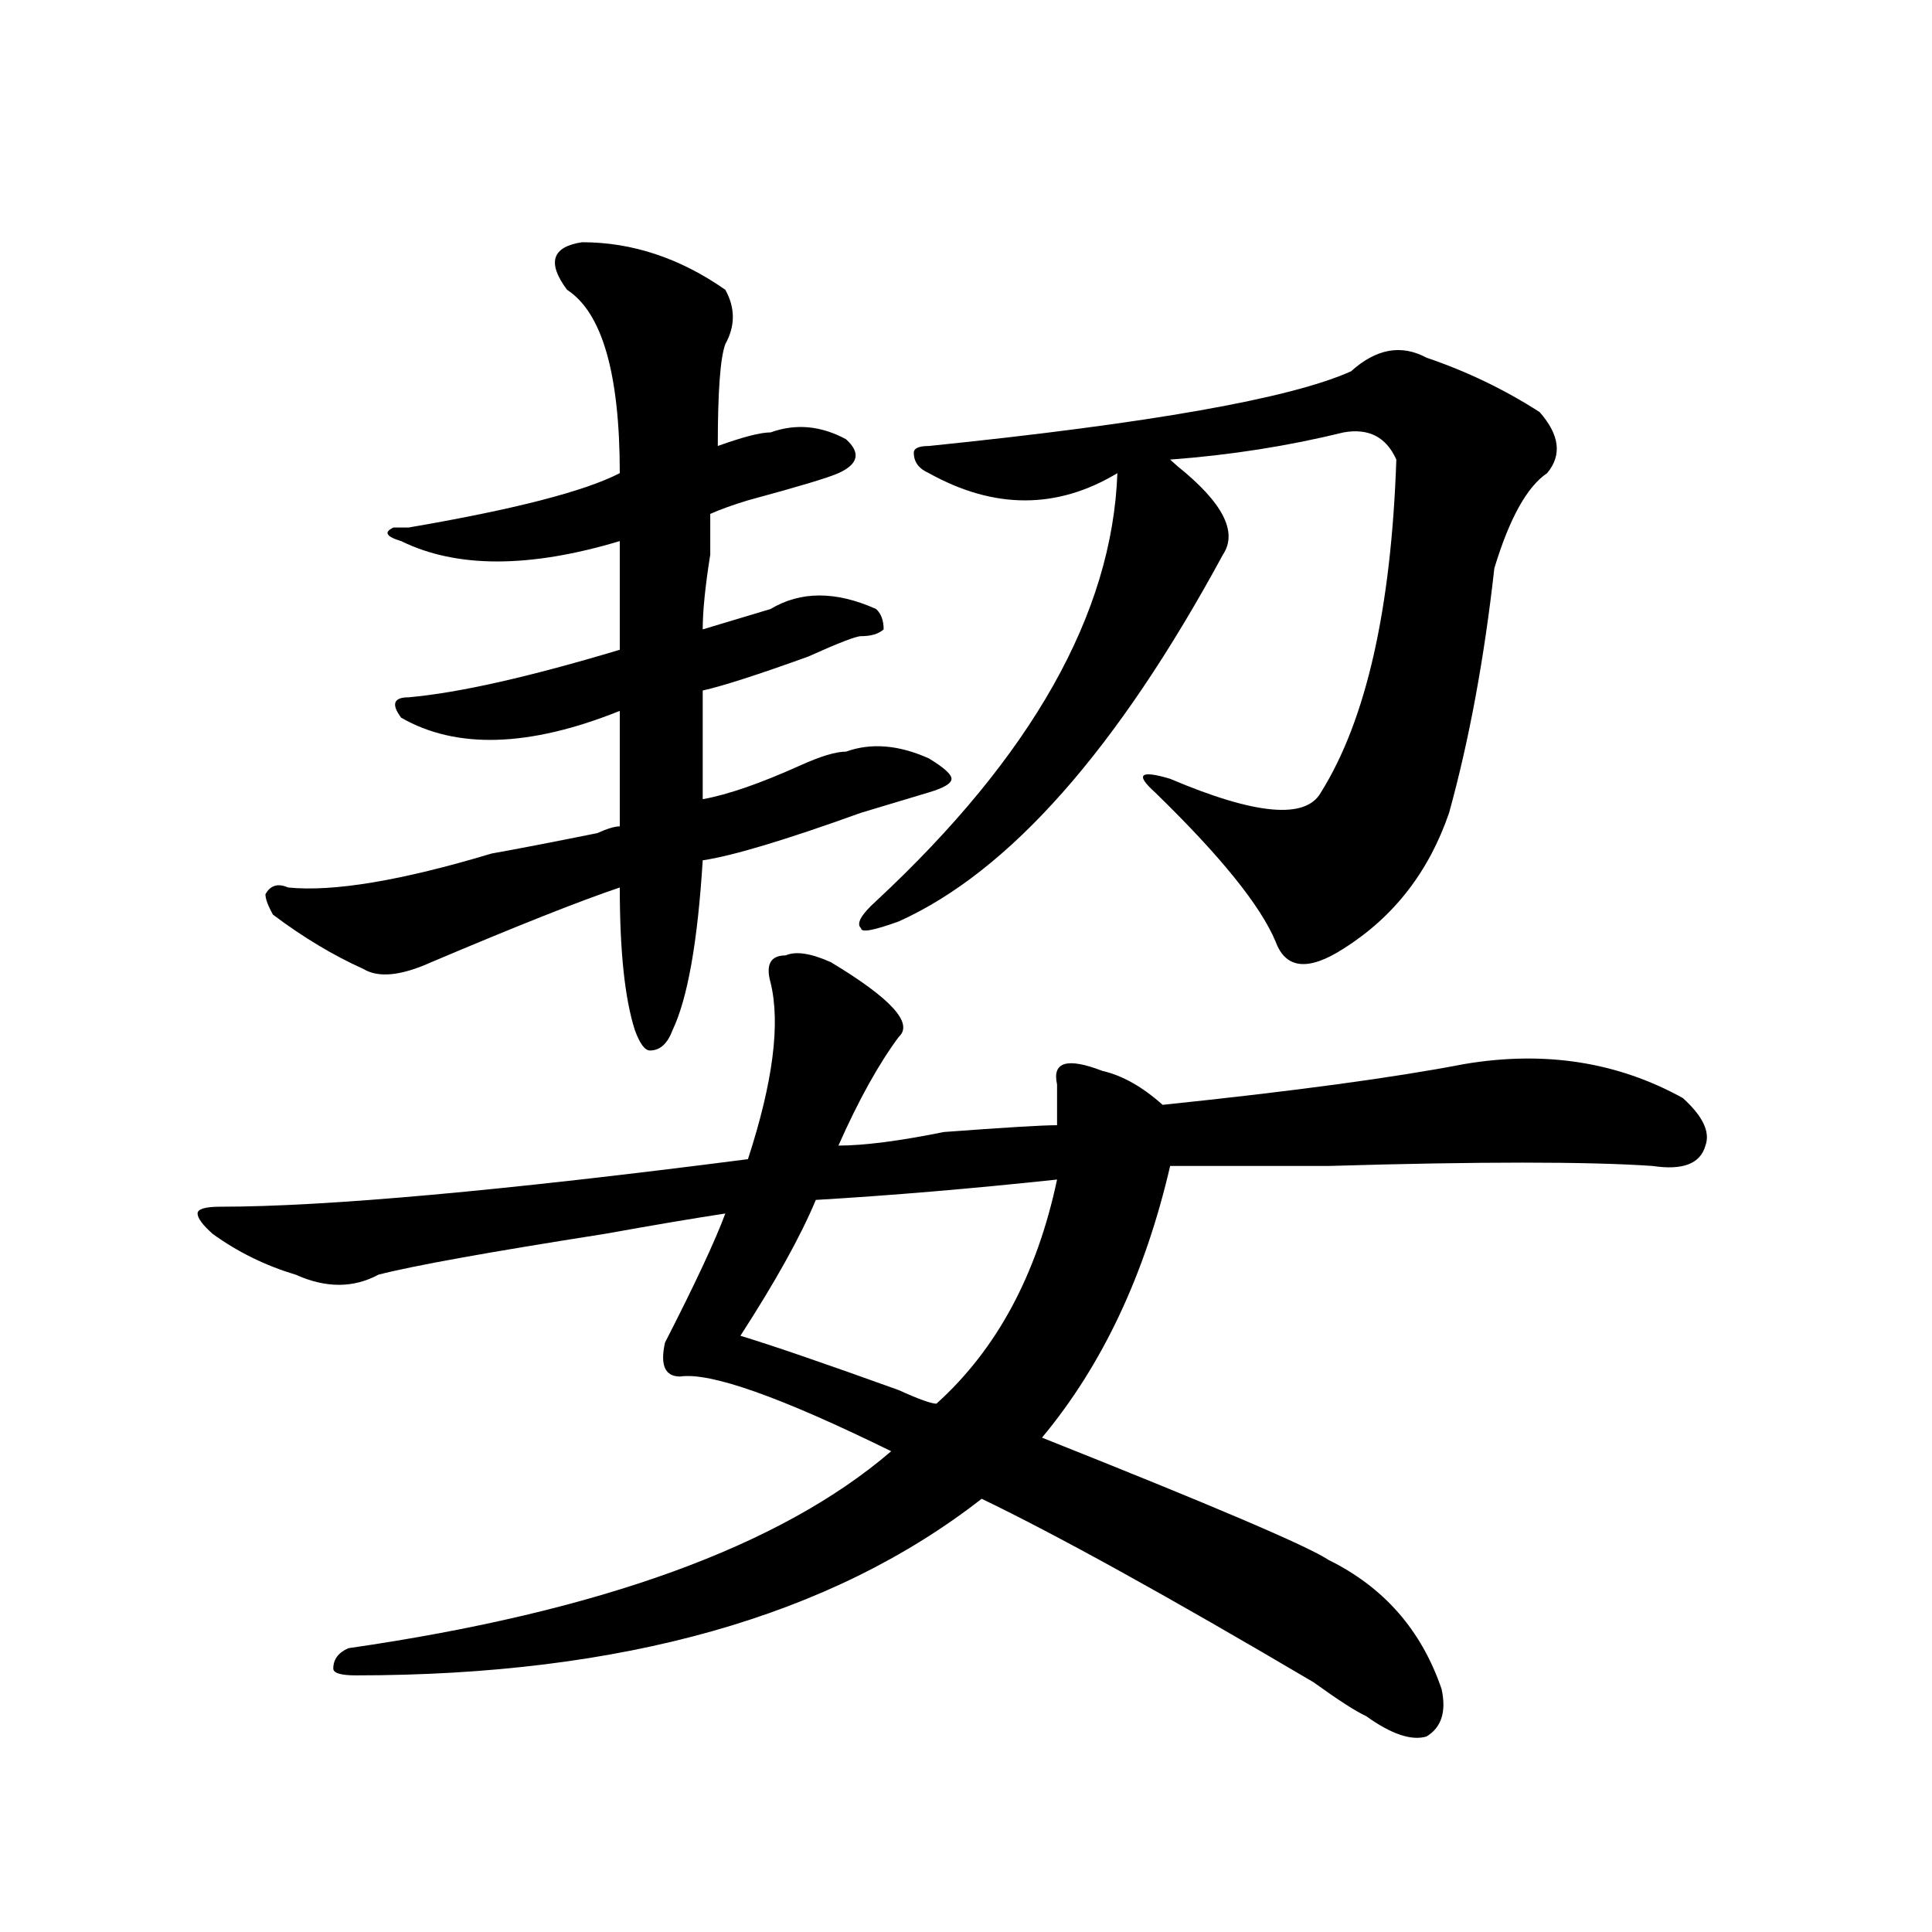 <?xml version="1.0" encoding="utf-8"?>
<!-- Generator: Adobe Illustrator 16.0.0, SVG Export Plug-In . SVG Version: 6.00 Build 0)  -->
<!DOCTYPE svg PUBLIC "-//W3C//DTD SVG 1.1//EN" "http://www.w3.org/Graphics/SVG/1.1/DTD/svg11.dtd">
<svg version="1.1" id="图层_1" xmlns="http://www.w3.org/2000/svg" xmlns:xlink="http://www.w3.org/1999/xlink" x="0px" y="0px"
	 width="1000px" height="1000px" viewBox="0 0 1000 1000" enable-background="new 0 0 1000 1000" xml:space="preserve">
<path d="M465.184,536.703c-10.427,14.063-20.854,32.849-31.219,56.25c12.987,0,31.219-2.307,54.633-7.031
	c31.219-2.307,50.73-3.516,58.535-3.516c0-7.031,0-14.063,0-21.094c-2.622-11.7,5.183-14.063,23.414-7.031
	c10.365,2.362,20.792,8.24,31.219,17.578c67.62-7.031,119.631-14.063,156.094-21.094c41.584-7.031,79.327-1.154,113.168,17.578
	c10.365,9.393,14.268,17.578,11.707,24.609c-2.622,9.393-11.707,12.909-27.316,10.547c-33.841-2.307-89.754-2.307-167.801,0
	c-36.463,0-63.779,0-81.949,0c-13.049,56.25-35.121,103.162-66.34,140.625c88.412,35.156,137.862,56.25,148.289,63.281
	c28.597,14.063,48.108,36.31,58.535,66.797c2.561,11.7,0,19.885-7.805,24.609c-7.805,2.307-18.231-1.208-31.219-10.547
	c-5.244-2.362-14.329-8.24-27.316-17.578c-75.486-44.55-132.68-76.135-171.703-94.922c-78.047,60.919-186.032,91.406-323.895,91.406
	c-7.805,0-11.707-1.208-11.707-3.516c0-4.724,2.561-8.24,7.805-10.547c130.058-18.787,223.714-52.734,280.969-101.953
	c-57.255-28.125-93.656-40.979-109.266-38.672c-7.805,0-10.427-5.823-7.805-17.578c15.609-30.432,25.975-52.734,31.219-66.797
	c-15.609,2.362-36.463,5.878-62.438,10.547c-59.877,9.393-98.9,16.425-117.07,21.094c-13.049,7.031-27.316,7.031-42.926,0
	c-15.609-4.669-29.938-11.7-42.926-21.094c-5.244-4.669-7.805-8.185-7.805-10.547c0-2.307,3.902-3.516,11.707-3.516
	c54.633,0,145.667-8.185,273.164-24.609c12.987-39.825,16.89-70.313,11.707-91.406c-2.622-9.338,0-14.063,7.805-14.063
	c5.183-2.307,12.987-1.154,23.414,3.516C461.281,516.818,472.988,529.672,465.184,536.703z M301.285,125.375
	c25.975,0,50.73,8.24,74.145,24.609c5.183,9.393,5.183,18.787,0,28.125c-2.622,7.031-3.902,24.609-3.902,52.734
	c12.987-4.669,22.072-7.031,27.316-7.031c12.987-4.669,25.975-3.516,39.023,3.516c7.805,7.031,6.463,12.909-3.902,17.578
	c-5.244,2.362-20.854,7.031-46.828,14.063c-7.805,2.362-14.329,4.724-19.512,7.031c0,4.724,0,11.755,0,21.094
	c-2.622,16.425-3.902,29.333-3.902,38.672c15.609-4.669,27.316-8.185,35.121-10.547c15.609-9.338,33.779-9.338,54.633,0
	c2.561,2.362,3.902,5.878,3.902,10.547c-2.622,2.362-6.524,3.516-11.707,3.516c-2.622,0-11.707,3.516-27.316,10.547
	c-26.036,9.393-44.268,15.271-54.633,17.578c0,14.063,0,32.849,0,56.25c12.987-2.307,29.877-8.185,50.73-17.578
	c10.365-4.669,18.17-7.031,23.414-7.031c12.987-4.669,27.316-3.516,42.926,3.516c7.805,4.724,11.707,8.24,11.707,10.547
	c0,2.362-3.902,4.724-11.707,7.031c-7.805,2.362-19.512,5.878-35.121,10.547c-39.023,14.063-66.34,22.302-81.949,24.609
	c-2.622,42.188-7.805,71.521-15.609,87.891c-2.622,7.031-6.524,10.547-11.707,10.547c-2.622,0-5.244-3.516-7.805-10.547
	c-5.244-16.37-7.805-40.979-7.805-73.828c-20.854,7.031-53.353,19.94-97.559,38.672c-15.609,7.031-27.316,8.24-35.121,3.516
	c-15.609-7.031-31.219-16.37-46.828-28.125c-2.622-4.669-3.902-8.185-3.902-10.547c2.561-4.669,6.463-5.823,11.707-3.516
	c23.414,2.362,58.535-3.516,105.363-17.578c12.987-2.307,31.219-5.823,54.633-10.547c5.183-2.307,9.085-3.516,11.707-3.516v-59.766
	c-46.828,18.787-84.571,19.94-113.168,3.516c-5.244-7.031-3.902-10.547,3.902-10.547c25.975-2.307,62.438-10.547,109.266-24.609
	c0-16.37,0-35.156,0-56.25c-46.828,14.063-84.571,14.063-113.168,0c-7.805-2.307-9.146-4.669-3.902-7.031c2.561,0,5.183,0,7.805,0
	c54.633-9.338,91.034-18.732,109.266-28.125c0-51.526-9.146-83.167-27.316-94.922C283.054,135.922,285.676,127.737,301.285,125.375z
	 M547.133,610.531c-44.268,4.724-85.852,8.24-124.875,10.547c-7.805,18.787-20.854,42.188-39.023,70.313
	c15.609,4.724,42.926,14.063,81.949,28.125c10.365,4.724,16.89,7.031,19.512,7.031C515.914,698.422,536.706,659.75,547.133,610.531z
	 M738.348,185.14c20.792,7.031,40.304,16.425,58.535,28.125c10.365,11.755,11.707,22.302,3.902,31.641
	c-10.427,7.031-19.512,23.456-27.316,49.219c-5.244,46.912-13.049,89.099-23.414,126.563
	c-10.427,30.487-28.658,53.943-54.633,70.313c-18.231,11.755-29.938,10.547-35.121-3.516c-7.805-18.732-28.658-44.495-62.438-77.344
	c-10.427-9.338-7.805-11.7,7.805-7.031c44.206,18.787,70.242,21.094,78.047,7.031c23.414-37.463,36.401-94.922,39.023-172.266
	c-5.244-11.7-14.329-16.37-27.316-14.063c-28.658,7.031-58.535,11.755-89.754,14.063l3.902,3.516
	c23.414,18.787,31.219,34.003,23.414,45.703c-54.633,100.8-110.607,164.081-167.801,189.844
	c-13.049,4.724-19.512,5.878-19.512,3.516c-2.622-2.307,0-7.031,7.805-14.063c80.607-74.982,122.253-148.81,124.875-221.484
	c-31.219,18.787-63.779,18.787-97.559,0c-5.244-2.307-7.805-5.823-7.805-10.547c0-2.307,2.561-3.516,7.805-3.516
	c114.448-11.7,187.313-24.609,218.531-38.672C712.312,180.471,725.299,178.109,738.348,185.14z"/>
</svg>
